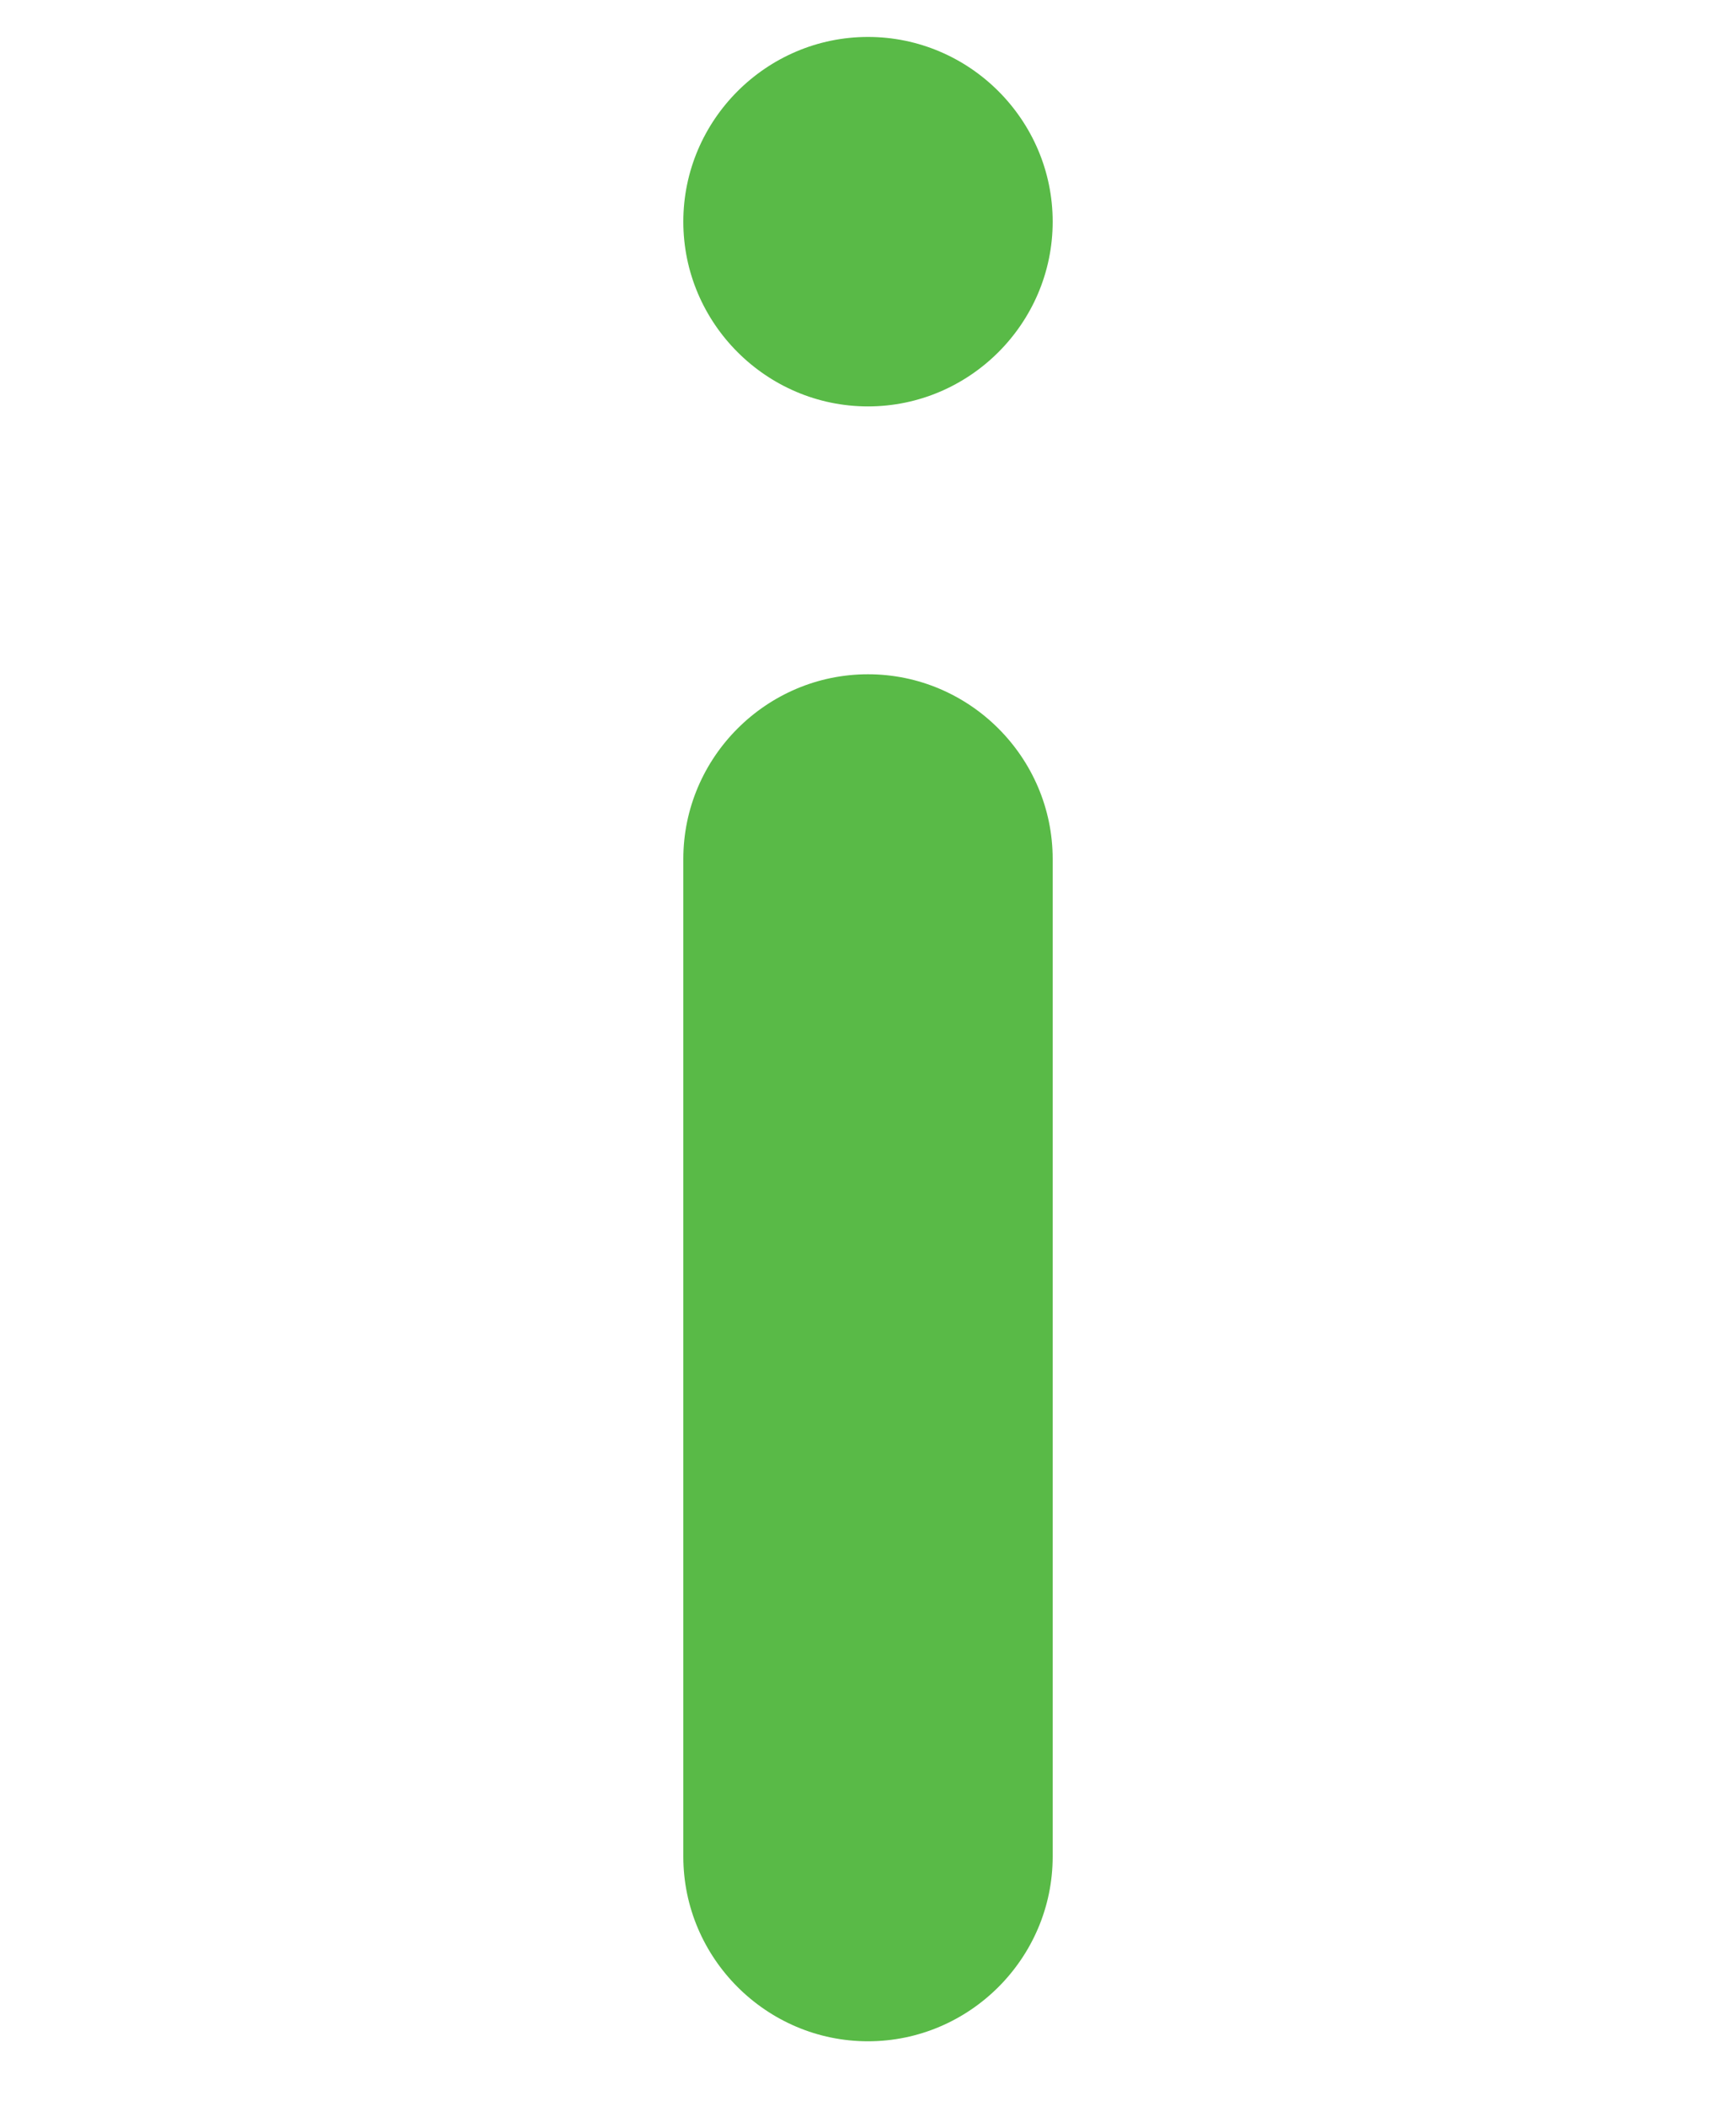 <?xml version="1.0" encoding="utf-8"?>
<!-- Generator: Adobe Illustrator 18.0.0, SVG Export Plug-In . SVG Version: 6.00 Build 0)  -->
<!DOCTYPE svg PUBLIC "-//W3C//DTD SVG 1.1//EN" "http://www.w3.org/Graphics/SVG/1.1/DTD/svg11.dtd">
<svg version="1.1" id="Layer_1" xmlns="http://www.w3.org/2000/svg" xmlns:xlink="http://www.w3.org/1999/xlink" x="0px" y="0px"
	 viewBox="162 124 188 228" enable-background="new 162 124 188 228" xml:space="preserve">
<path fill="#59BA47" d="M276,325V217c0-11-9-20-20-20s-20,9-20,20v108c0,11,9,20,20,20C267,345,276,336,276,325z M256,128
	c-11,0-20,9-20,20l0,0c0,11,9,20,20,20c11,0,20-9,20-20l0,0C276,137,267,128,256,128z"/>
</svg>

